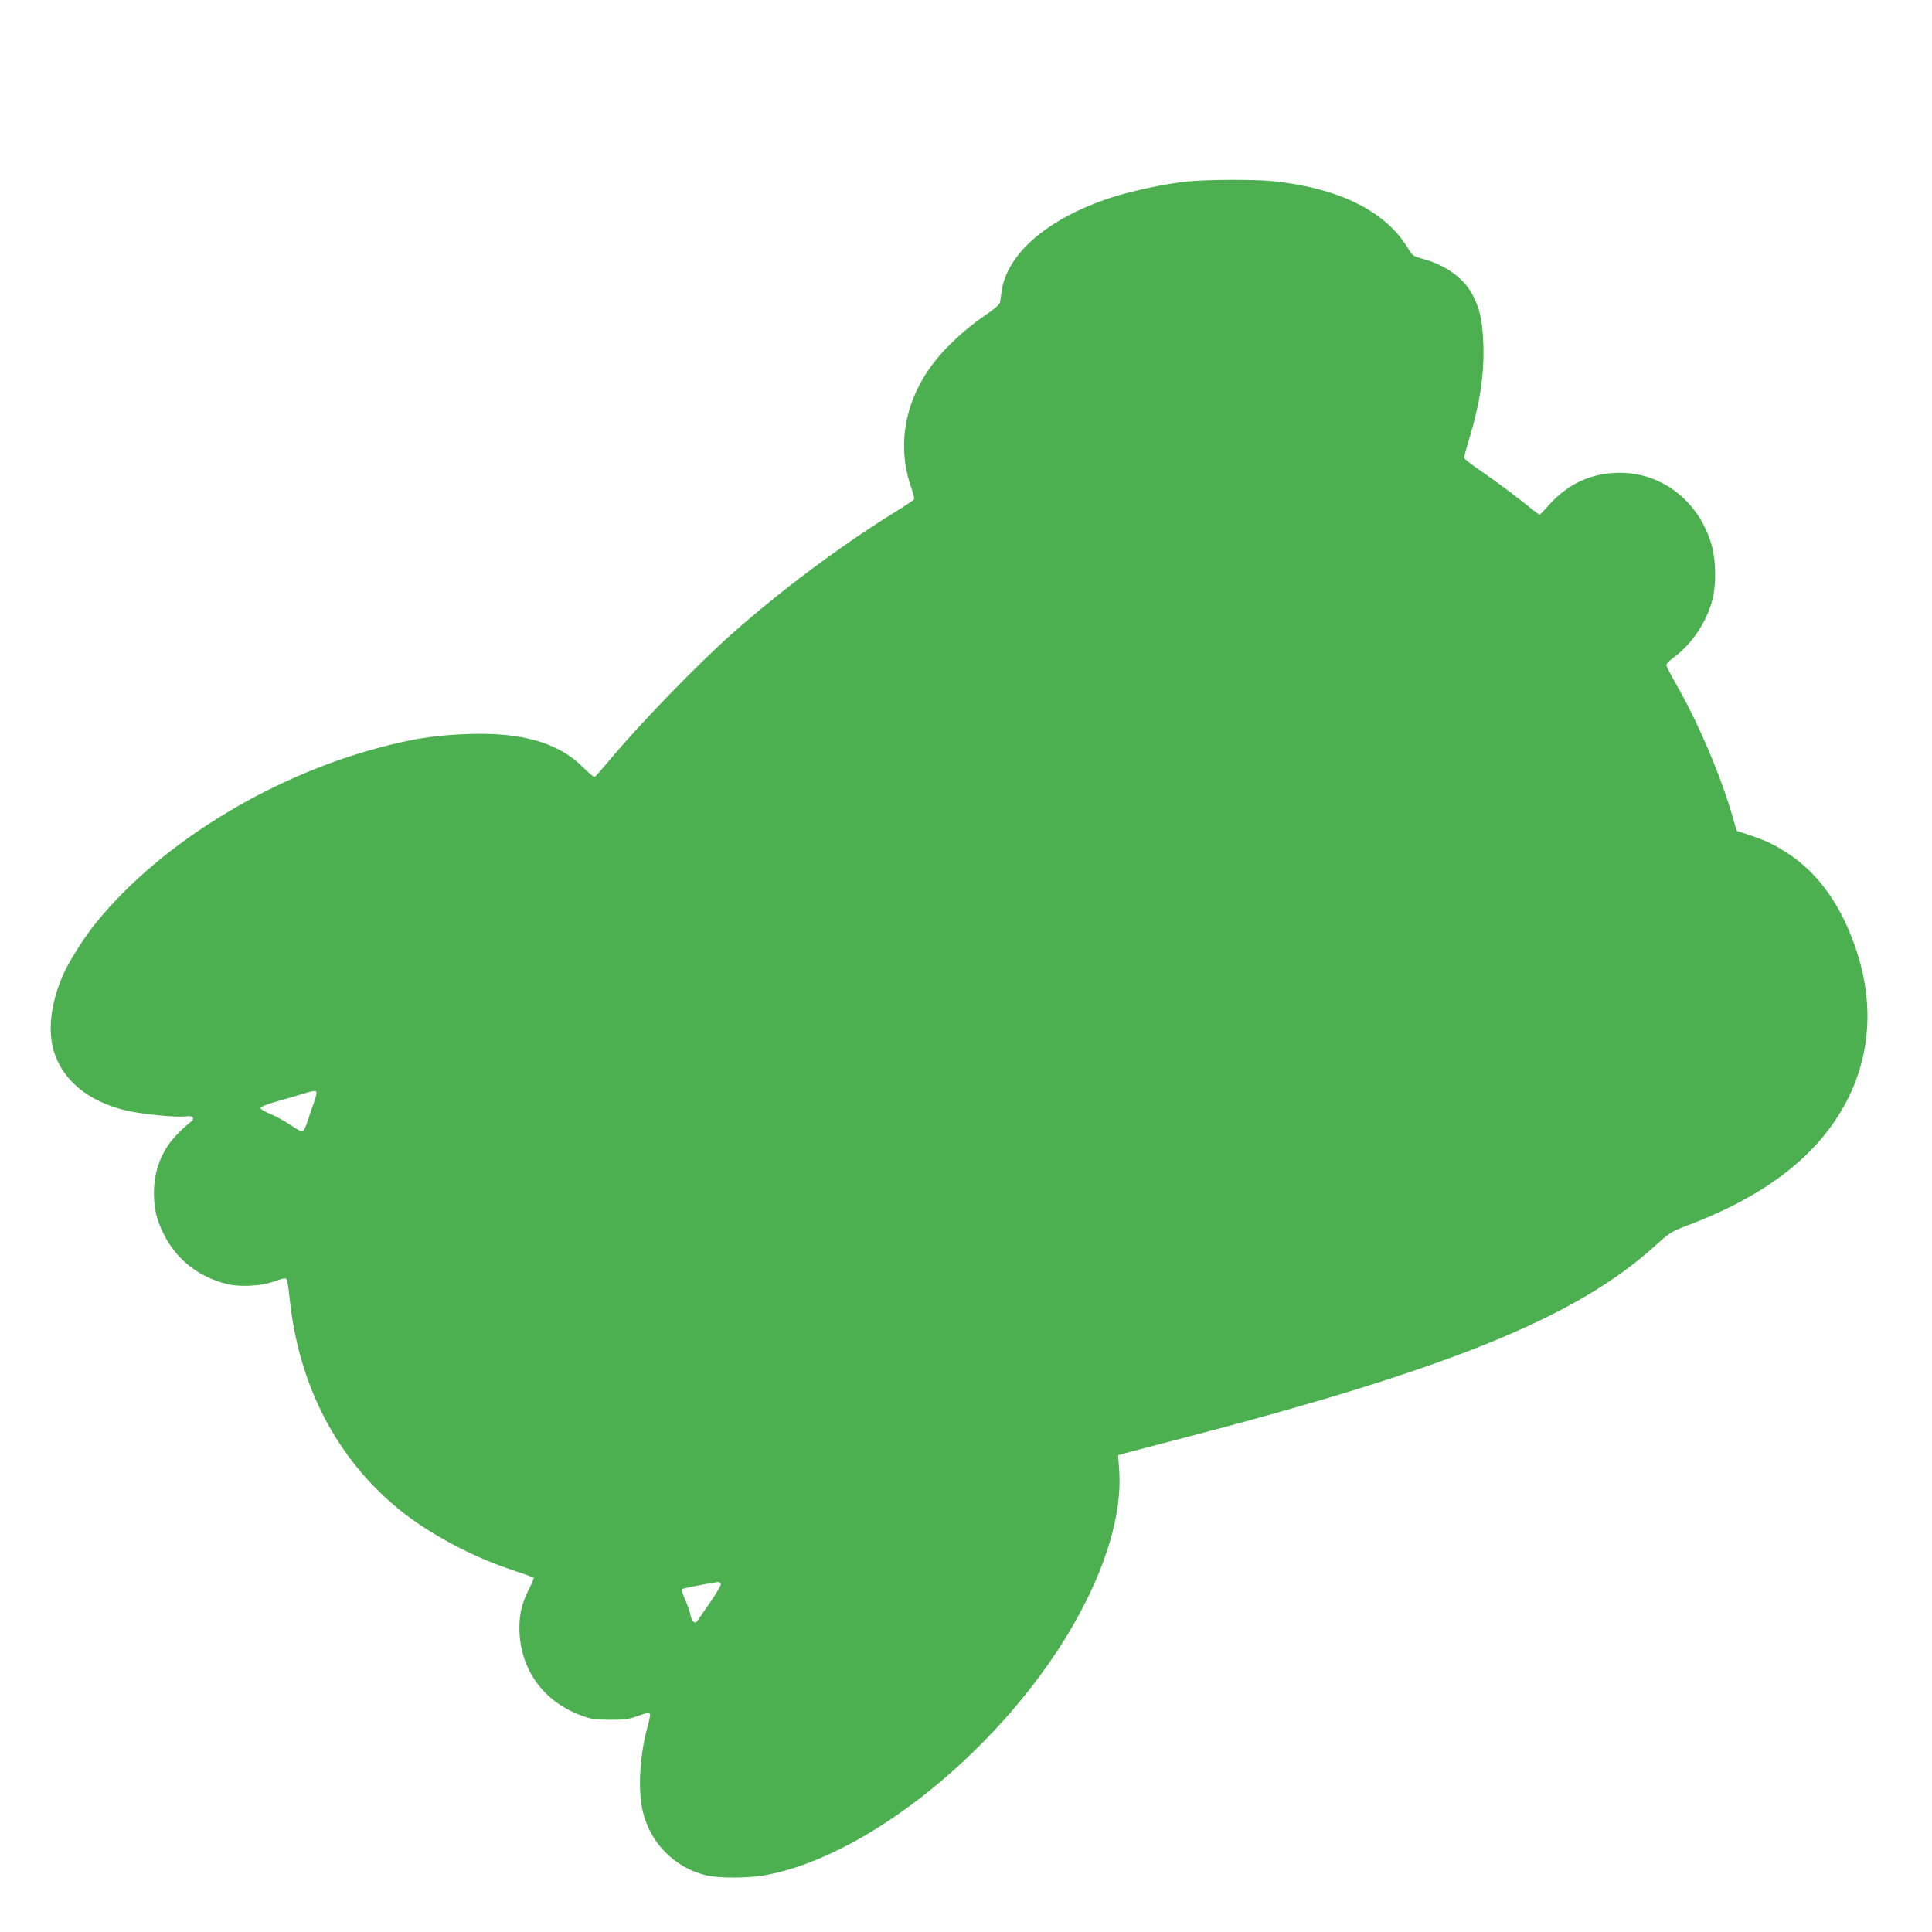 <?xml version="1.0" standalone="no"?>
<!DOCTYPE svg PUBLIC "-//W3C//DTD SVG 20010904//EN"
 "http://www.w3.org/TR/2001/REC-SVG-20010904/DTD/svg10.dtd">
<svg version="1.0" xmlns="http://www.w3.org/2000/svg"
 width="1280pt" height="1280pt" viewBox="0 0 1280 1280"
 preserveAspectRatio="xMidYMid meet">
<g transform="translate(0,1280) scale(0.1,-0.1)"
fill="#4caf50" stroke="none">
<path d="M7870 11598 c-139 -13 -370 -62 -511 -108 -420 -138 -690 -372 -724
-625 -3 -28 -8 -59 -10 -70 -3 -13 -44 -48 -105 -89 -114 -77 -244 -196 -321
-293 -202 -253 -261 -556 -163 -840 14 -40 23 -77 20 -82 -3 -5 -70 -49 -148
-97 -346 -216 -732 -504 -1053 -788 -238 -211 -619 -604 -824 -851 -46 -55
-87 -101 -92 -103 -5 -2 -39 28 -77 65 -161 162 -403 232 -757 220 -192 -7
-323 -24 -505 -68 -764 -183 -1526 -642 -1965 -1184 -72 -88 -171 -244 -210
-328 -88 -191 -112 -385 -66 -529 60 -187 224 -322 466 -383 103 -26 346 -50
408 -41 47 8 63 -17 26 -41 -13 -9 -52 -44 -86 -79 -100 -103 -153 -236 -153
-386 0 -100 14 -166 56 -256 81 -176 230 -299 424 -348 91 -23 232 -15 322 18
49 18 70 22 76 14 5 -6 15 -64 21 -129 60 -577 311 -1060 727 -1399 192 -156
478 -310 737 -396 81 -27 150 -52 153 -54 2 -3 -11 -36 -30 -74 -53 -103 -69
-181 -64 -294 14 -253 165 -456 408 -545 65 -25 90 -28 190 -29 100 0 125 3
188 26 55 20 74 23 78 14 3 -7 -4 -46 -16 -87 -50 -179 -64 -404 -35 -544 46
-219 210 -389 426 -440 82 -19 271 -19 380 0 738 129 1699 946 2133 1814 161
322 238 622 221 868 l-7 102 54 15 c29 8 177 47 328 86 1802 467 2646 808
3173 1284 97 88 112 97 203 132 536 200 888 475 1073 837 154 302 175 644 61
988 -97 295 -250 511 -455 645 -91 59 -141 83 -259 123 l-80 27 -38 130 c-82
270 -225 602 -366 846 -34 59 -62 114 -62 122 0 8 22 31 50 51 119 87 219 237
256 385 25 97 23 255 -5 355 -84 301 -344 497 -641 482 -172 -8 -318 -79 -436
-211 -32 -36 -61 -66 -64 -66 -3 0 -60 43 -125 96 -66 52 -177 134 -247 182
-71 47 -128 92 -128 99 0 7 15 64 34 126 73 242 102 439 93 642 -6 142 -23
218 -68 306 -56 113 -179 202 -332 244 -65 17 -69 20 -102 75 -148 243 -457
395 -894 440 -121 12 -425 11 -561 -2z m-5789 -6100 c-13 -35 -32 -91 -43
-126 -11 -35 -26 -66 -33 -68 -7 -3 -42 16 -78 41 -36 25 -97 58 -134 74 -37
15 -68 33 -68 40 0 8 46 26 120 47 66 18 147 42 180 53 36 11 64 16 69 10 6
-6 1 -32 -13 -71z m2695 -3191 c3 -8 -29 -63 -71 -123 -42 -60 -80 -115 -85
-123 -13 -24 -38 -4 -45 36 -3 21 -19 67 -35 103 -16 36 -26 68 -22 72 6 5
189 41 240 47 7 0 15 -5 18 -12z"/>
</g>
</svg>
